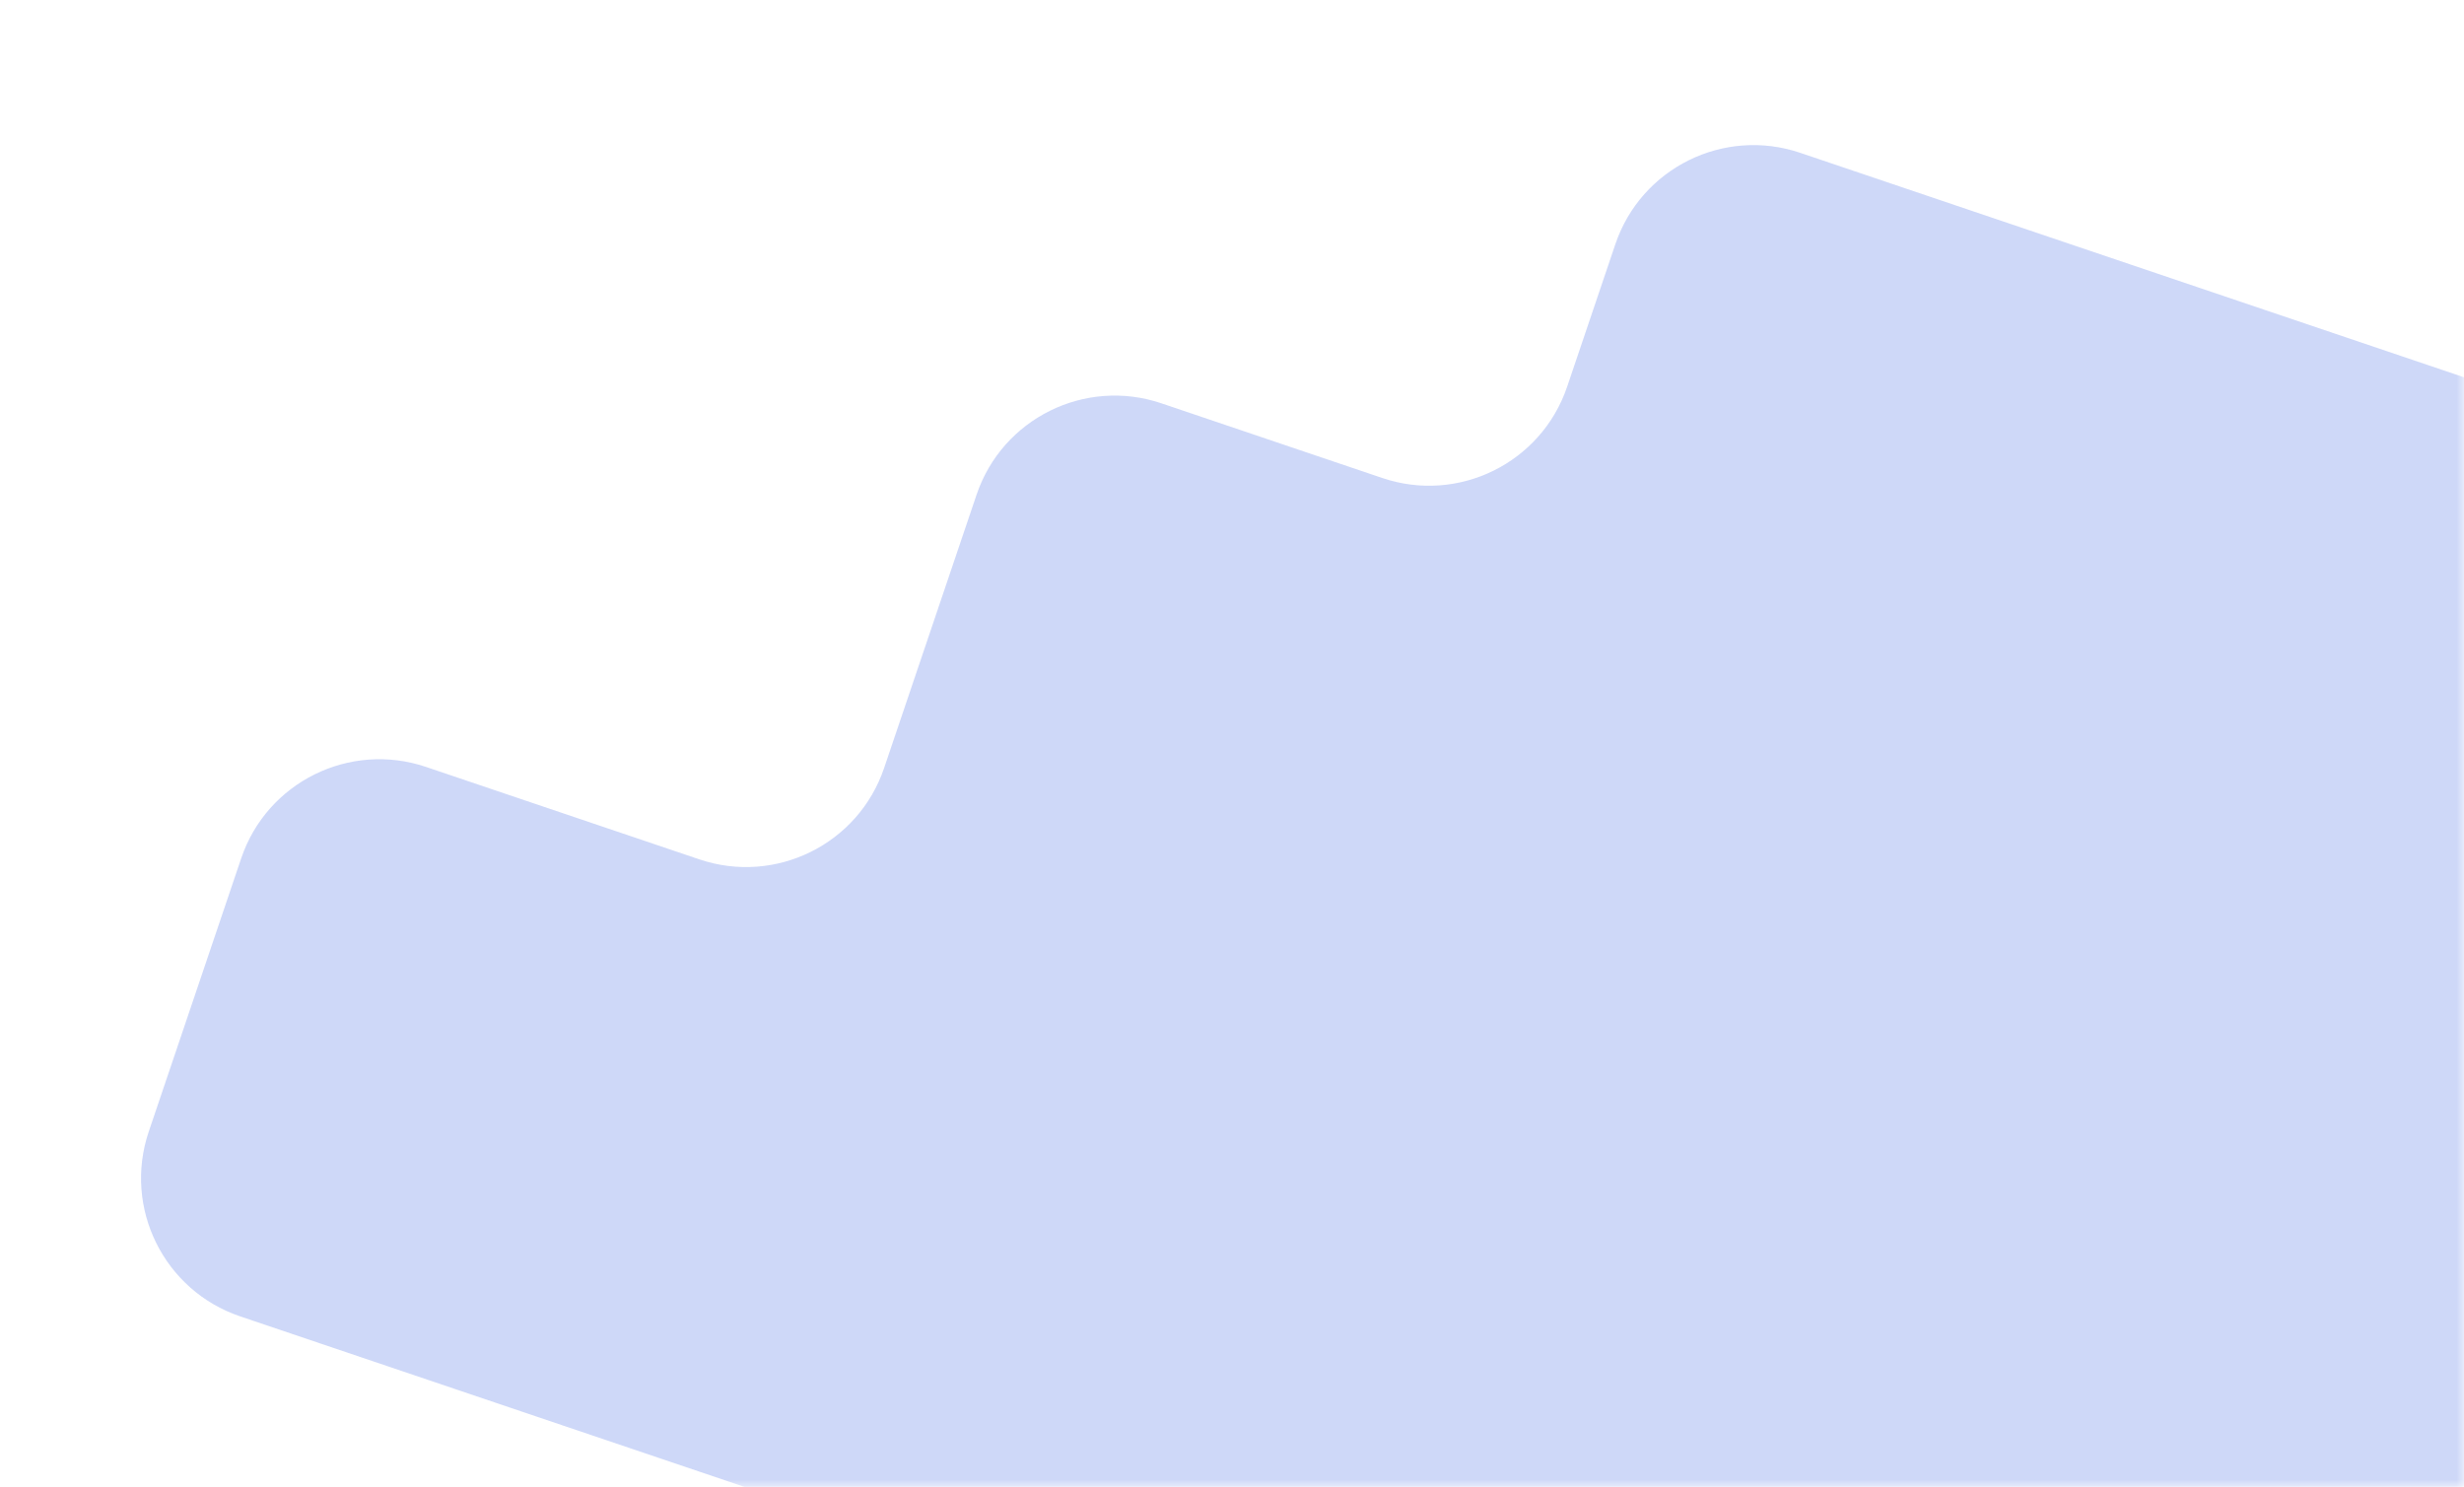 <?xml version="1.0" encoding="UTF-8"?> <svg xmlns="http://www.w3.org/2000/svg" width="169" height="102" viewBox="0 0 169 102" fill="none"><mask id="mask0_3059_735" style="mask-type:alpha" maskUnits="userSpaceOnUse" x="0" y="0" width="169" height="102"><rect width="169" height="102" fill="#D9D9D9"></rect></mask><g mask="url(#mask0_3059_735)"><path d="M160.07 128.31C158.301 133.542 152.625 136.349 147.394 134.579L16.473 90.303C11.241 88.534 8.434 82.859 10.203 77.627L16.543 58.882C18.312 53.65 23.988 50.843 29.219 52.612L47.965 58.952C53.196 60.721 58.872 57.914 60.641 52.682L66.981 33.936C68.75 28.705 74.426 25.898 79.657 27.667L94.812 32.792C100.044 34.562 105.719 31.755 107.489 26.523L110.793 16.752C112.563 11.52 118.238 8.714 123.47 10.483L182.599 30.48C187.831 32.249 190.638 37.925 188.868 43.156L160.07 128.31Z" fill="#0C3EDF" fill-opacity="0.2"></path></g></svg> 